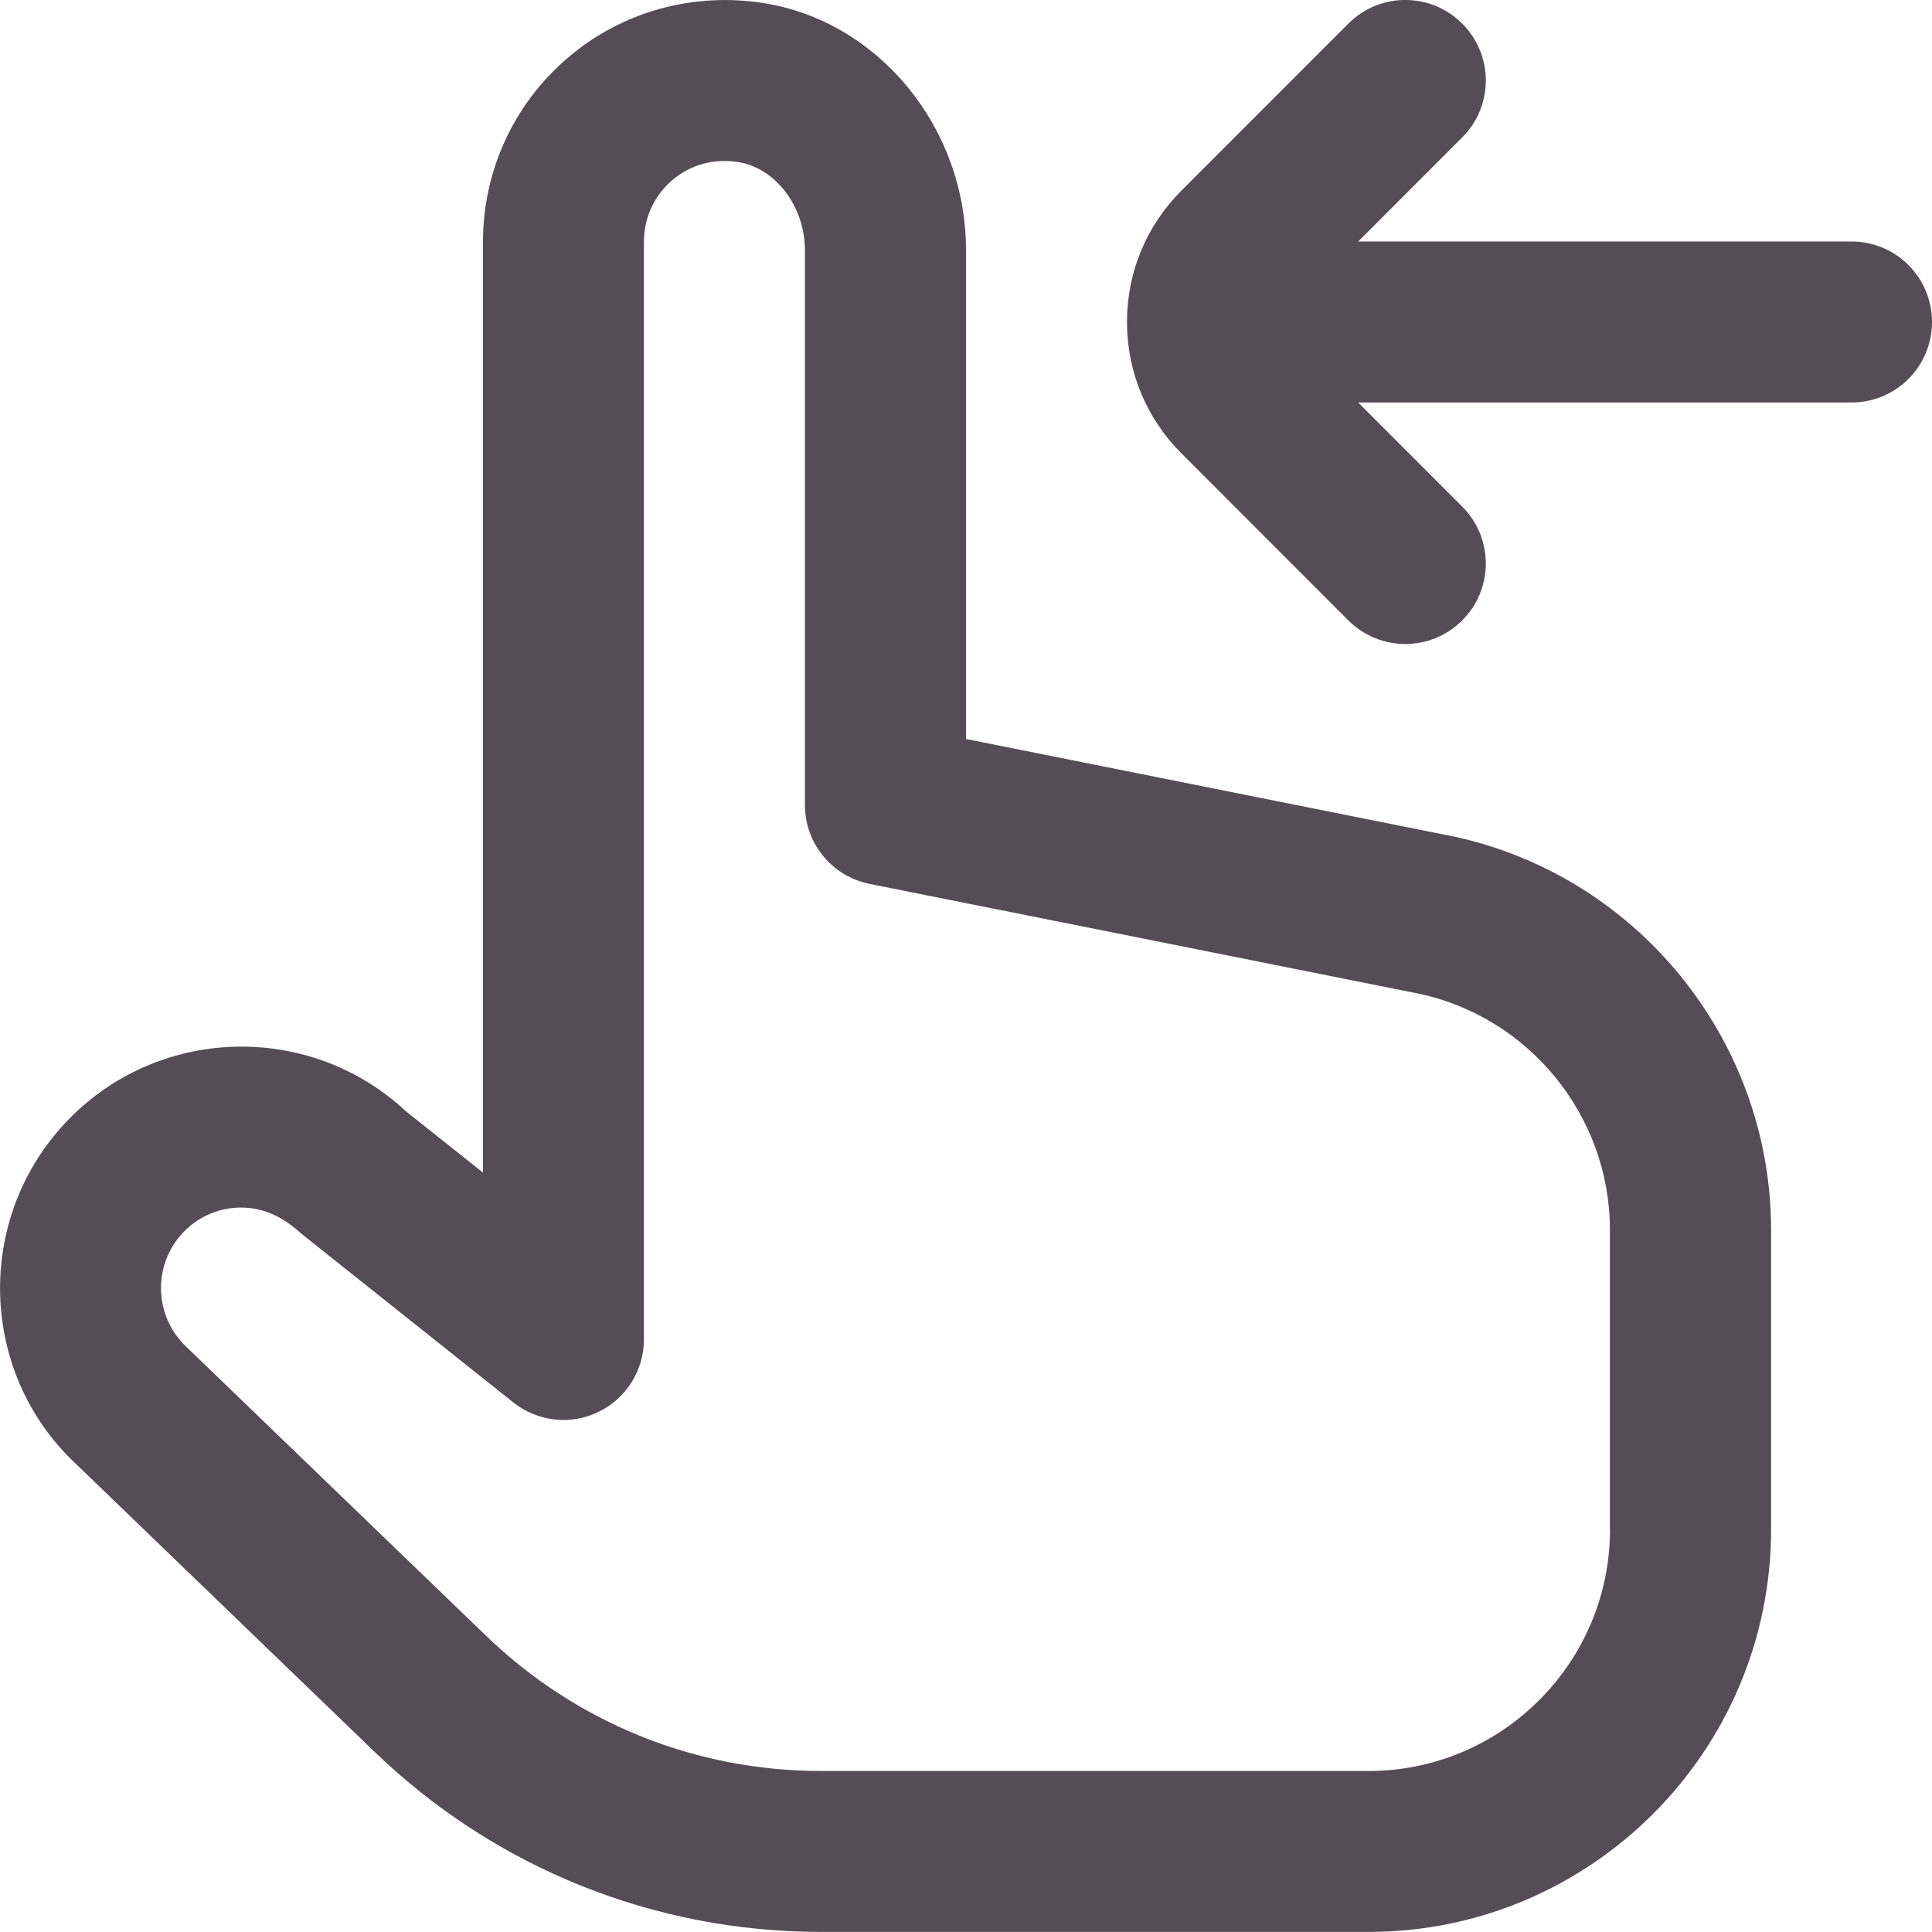 <?xml version="1.0" encoding="UTF-8"?> <svg xmlns="http://www.w3.org/2000/svg" width="24" height="24" viewBox="0 0 24 24" fill="none"><g clip-path="url(#clip0_35_2)"><path d="M17.98 10.376L12 9.18V3.107C12 1.591 10.924 0.272 9.497 0.04C8.617 -0.102 7.729 0.142 7.058 0.714C6.386 1.285 6 2.118 6 3V14.566L5.045 13.807C3.837 12.679 1.938 12.744 0.81 13.95C-0.32 15.158 -0.257 17.06 0.939 18.181L4.649 21.758C6.148 23.203 8.121 23.999 10.203 23.999H17.001C19.758 23.999 22.001 21.756 22.001 18.999V15.278C22.001 12.903 20.311 10.84 17.981 10.375L17.98 10.376ZM20 19C20 20.654 18.654 22 17 22H10.202C8.64 22 7.161 21.403 6.037 20.319L2.316 16.732C1.914 16.354 1.892 15.719 2.27 15.316C2.452 15.122 2.699 15.009 2.964 15.001C2.976 15.001 2.987 15.001 2.999 15.001C3.252 15.001 3.495 15.098 3.738 15.321L6.376 17.421C6.678 17.66 7.087 17.709 7.434 17.539C7.78 17.373 7.999 17.022 7.999 16.639V3C7.999 2.706 8.128 2.428 8.352 2.237C8.58 2.044 8.872 1.964 9.174 2.014C9.637 2.089 9.999 2.569 9.999 3.107V10C9.999 10.477 10.336 10.887 10.803 10.98L17.587 12.336C18.984 12.615 19.999 13.854 19.999 15.278V18.999L20 19ZM24 4C24 4.553 23.553 5 23 5H16.872L18.164 6.293C18.555 6.684 18.555 7.316 18.164 7.707C17.969 7.902 17.713 8 17.457 8C17.201 8 16.945 7.902 16.75 7.707L14.677 5.633C14.24 5.197 14 4.617 14 4C14 3.383 14.24 2.803 14.678 2.366L16.75 0.293C17.141 -0.098 17.773 -0.098 18.164 0.293C18.555 0.684 18.555 1.316 18.164 1.707L16.872 3H23C23.553 3 24 3.447 24 4Z" fill="#564C55"></path></g><defs><clipPath id="clip0_35_2"><rect width="24" height="24" fill="white"></rect></clipPath></defs></svg> 